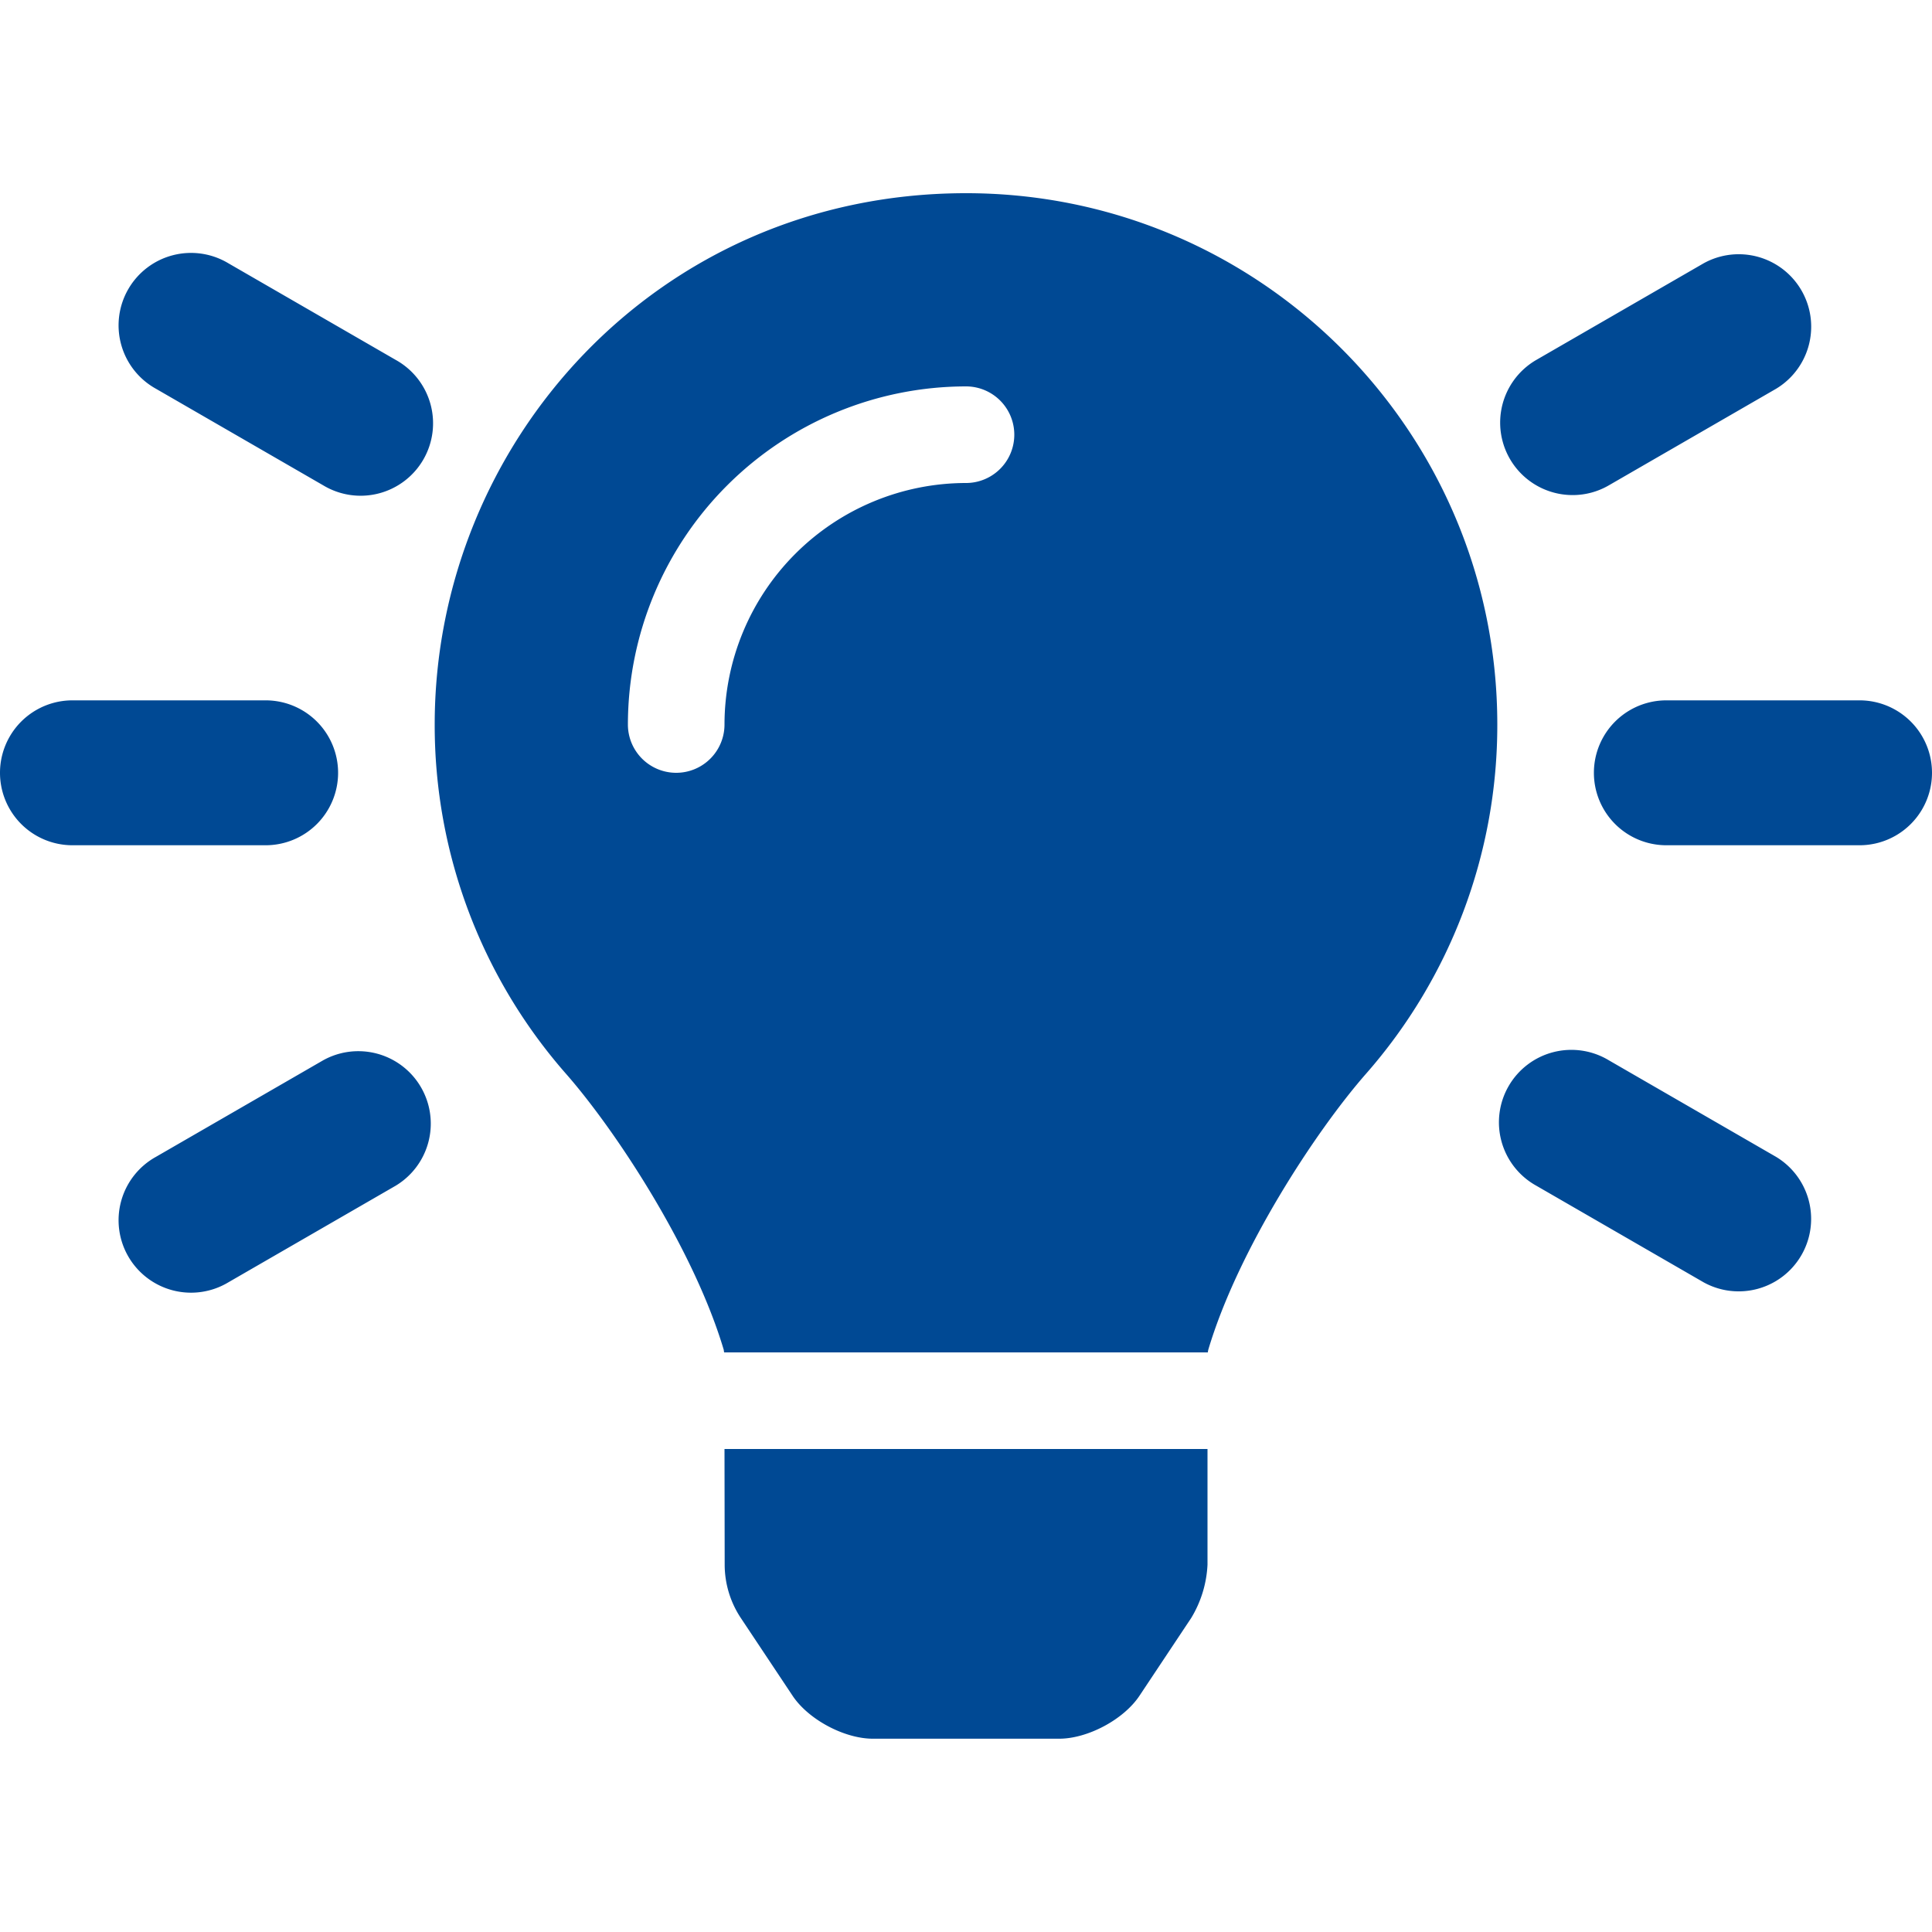 <svg width="50" height="50" xmlns="http://www.w3.org/2000/svg" viewBox="0 0 640 512"><!-- Font Awesome Pro 5.15.4 by @fontawesome - https://fontawesome.com License - https://fontawesome.com/license (Commercial License) --><path fill="#004994" d="M240.06,454.34A32,32,0,0,0,245.42,472l17.1,25.69c5.23,7.91,17.17,14.28,26.64,14.28h61.7c9.47,0,21.41-6.37,26.64-14.28L394.59,472A37.47,37.47,0,0,0,400,454.34L400,416H240ZM319.45,0C217.44.31,144,83,144,176a175,175,0,0,0,43.56,115.78c16.52,18.85,42.36,58.22,52.21,91.44,0,.28.07.53.11.78H400.12c0-.25.07-.5.11-.78,9.85-33.22,35.69-72.59,52.21-91.44A175,175,0,0,0,496,176C496,78.63,416.91-.31,319.45,0ZM320,96a80.09,80.09,0,0,0-80,80,16,16,0,0,1-32,0A112.12,112.12,0,0,1,320,64a16,16,0,0,1,0,32ZM112,192a24,24,0,0,0-24-24H24a24,24,0,0,0,0,48H88A24,24,0,0,0,112,192Zm504-24H552a24,24,0,0,0,0,48h64a24,24,0,0,0,0-48ZM131.08,55.22l-55.42-32a24,24,0,1,0-24,41.56l55.42,32a24,24,0,1,0,24-41.56Zm457.26,264-55.42-32a24,24,0,1,0-24,41.56l55.42,32a24,24,0,0,0,24-41.56Zm-481.26-32-55.42,32a24,24,0,1,0,24,41.56l55.42-32a24,24,0,0,0-24-41.56ZM520.94,100a23.8,23.8,0,0,0,12-3.22l55.42-32a24,24,0,0,0-24-41.56l-55.42,32a24,24,0,0,0,12,44.78Z"/></svg>